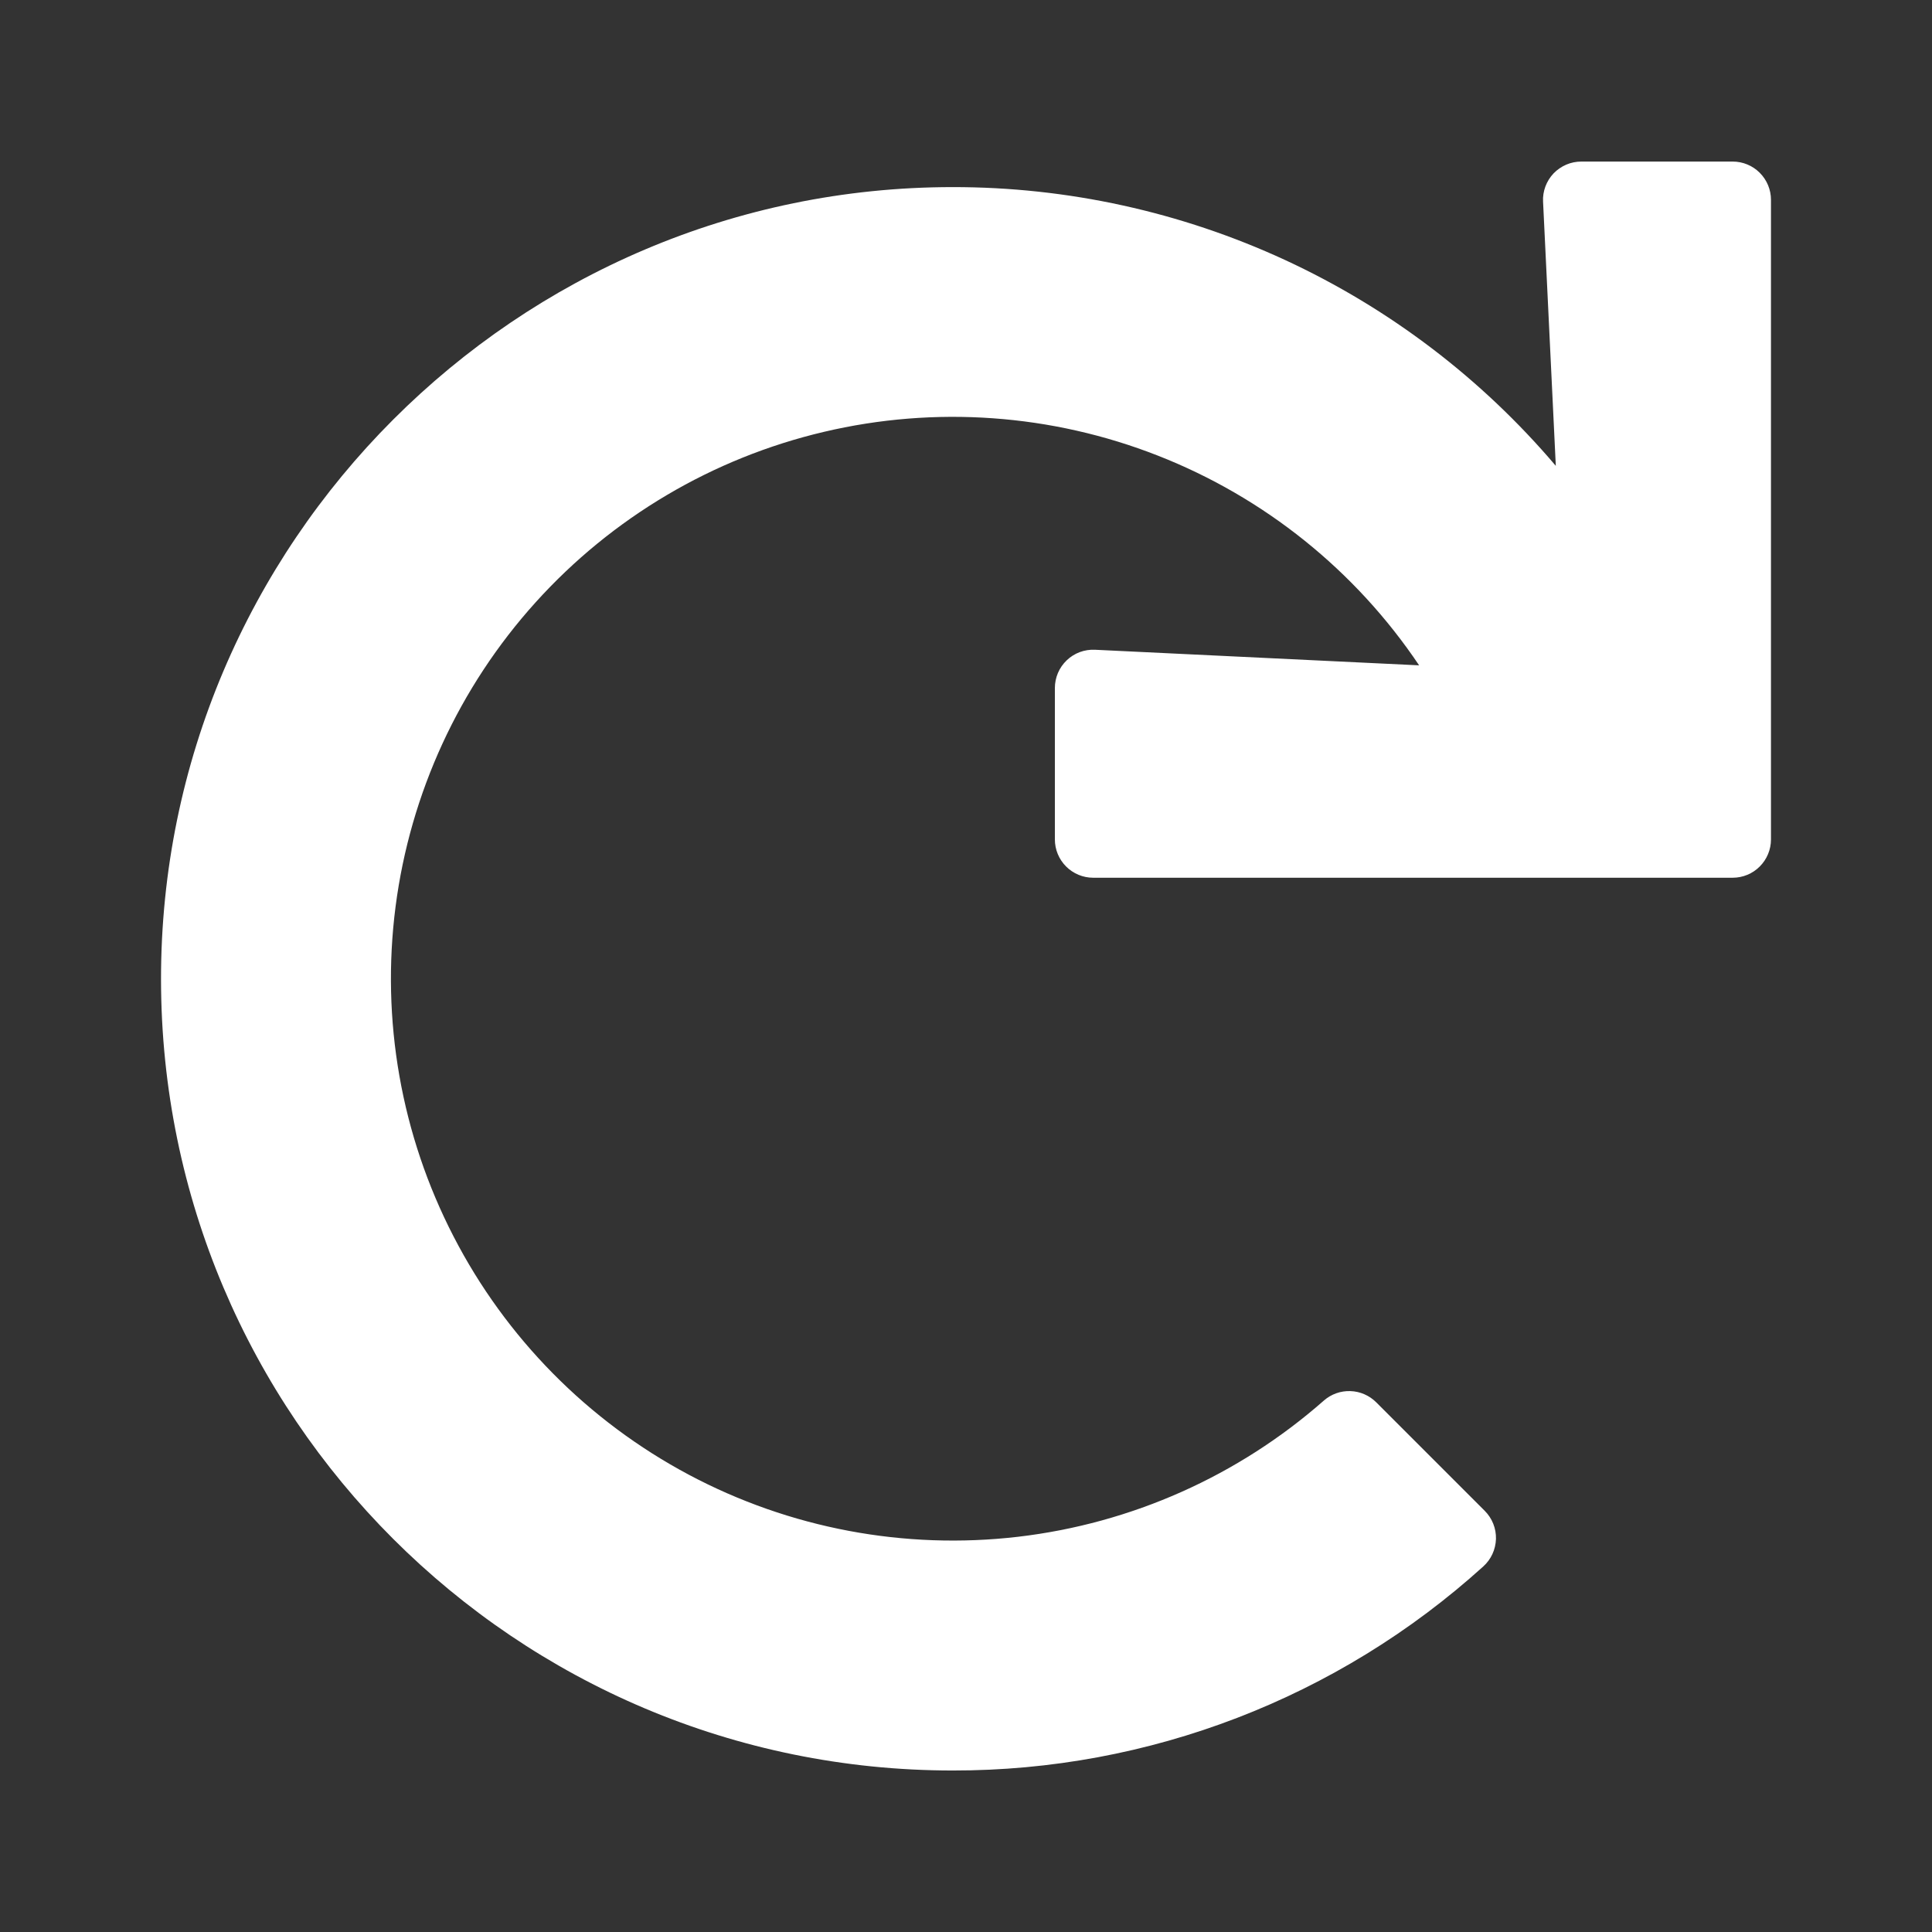 <svg width="32" height="32" viewBox="0 0 32 32" fill="none" xmlns="http://www.w3.org/2000/svg">
<rect x="0" y="0" width="32" height="32" fill="#333333" stroke="none"/>
<path d="M28.699 2.676H26.192C26.106 2.676 26.021 2.693 25.942 2.727C25.863 2.761 25.792 2.81 25.732 2.872C25.673 2.934 25.627 3.008 25.597 3.088C25.567 3.169 25.553 3.255 25.558 3.34L25.769 7.716C24.539 6.267 23.009 5.104 21.284 4.306C19.558 3.509 17.68 3.097 15.78 3.099C8.554 3.099 2.661 8.996 2.667 16.222C2.672 23.459 8.541 29.325 15.78 29.325C19.027 29.33 22.159 28.125 24.567 25.946C24.631 25.888 24.683 25.818 24.719 25.74C24.755 25.662 24.775 25.577 24.778 25.49C24.78 25.404 24.765 25.318 24.733 25.238C24.701 25.158 24.653 25.085 24.592 25.024L22.794 23.226C22.68 23.113 22.528 23.046 22.367 23.041C22.206 23.035 22.049 23.091 21.928 23.197C20.508 24.447 18.74 25.234 16.861 25.454C14.981 25.673 13.08 25.315 11.409 24.426C9.739 23.537 8.379 22.16 7.512 20.479C6.644 18.798 6.309 16.892 6.552 15.015C6.795 13.139 7.604 11.381 8.871 9.977C10.139 8.572 11.804 7.587 13.646 7.153C15.488 6.718 17.418 6.856 19.179 7.547C20.941 8.238 22.45 9.449 23.505 11.02L18.136 10.762C18.051 10.758 17.965 10.771 17.884 10.801C17.804 10.831 17.73 10.877 17.668 10.937C17.606 10.996 17.556 11.068 17.523 11.146C17.489 11.226 17.472 11.311 17.472 11.396V13.903C17.472 14.072 17.539 14.233 17.658 14.352C17.777 14.471 17.938 14.538 18.106 14.538H28.699C28.867 14.538 29.029 14.471 29.147 14.352C29.266 14.233 29.333 14.072 29.333 13.903V3.31C29.333 3.142 29.266 2.981 29.147 2.862C29.029 2.743 28.867 2.676 28.699 2.676Z" fill="white"/>
</svg>
